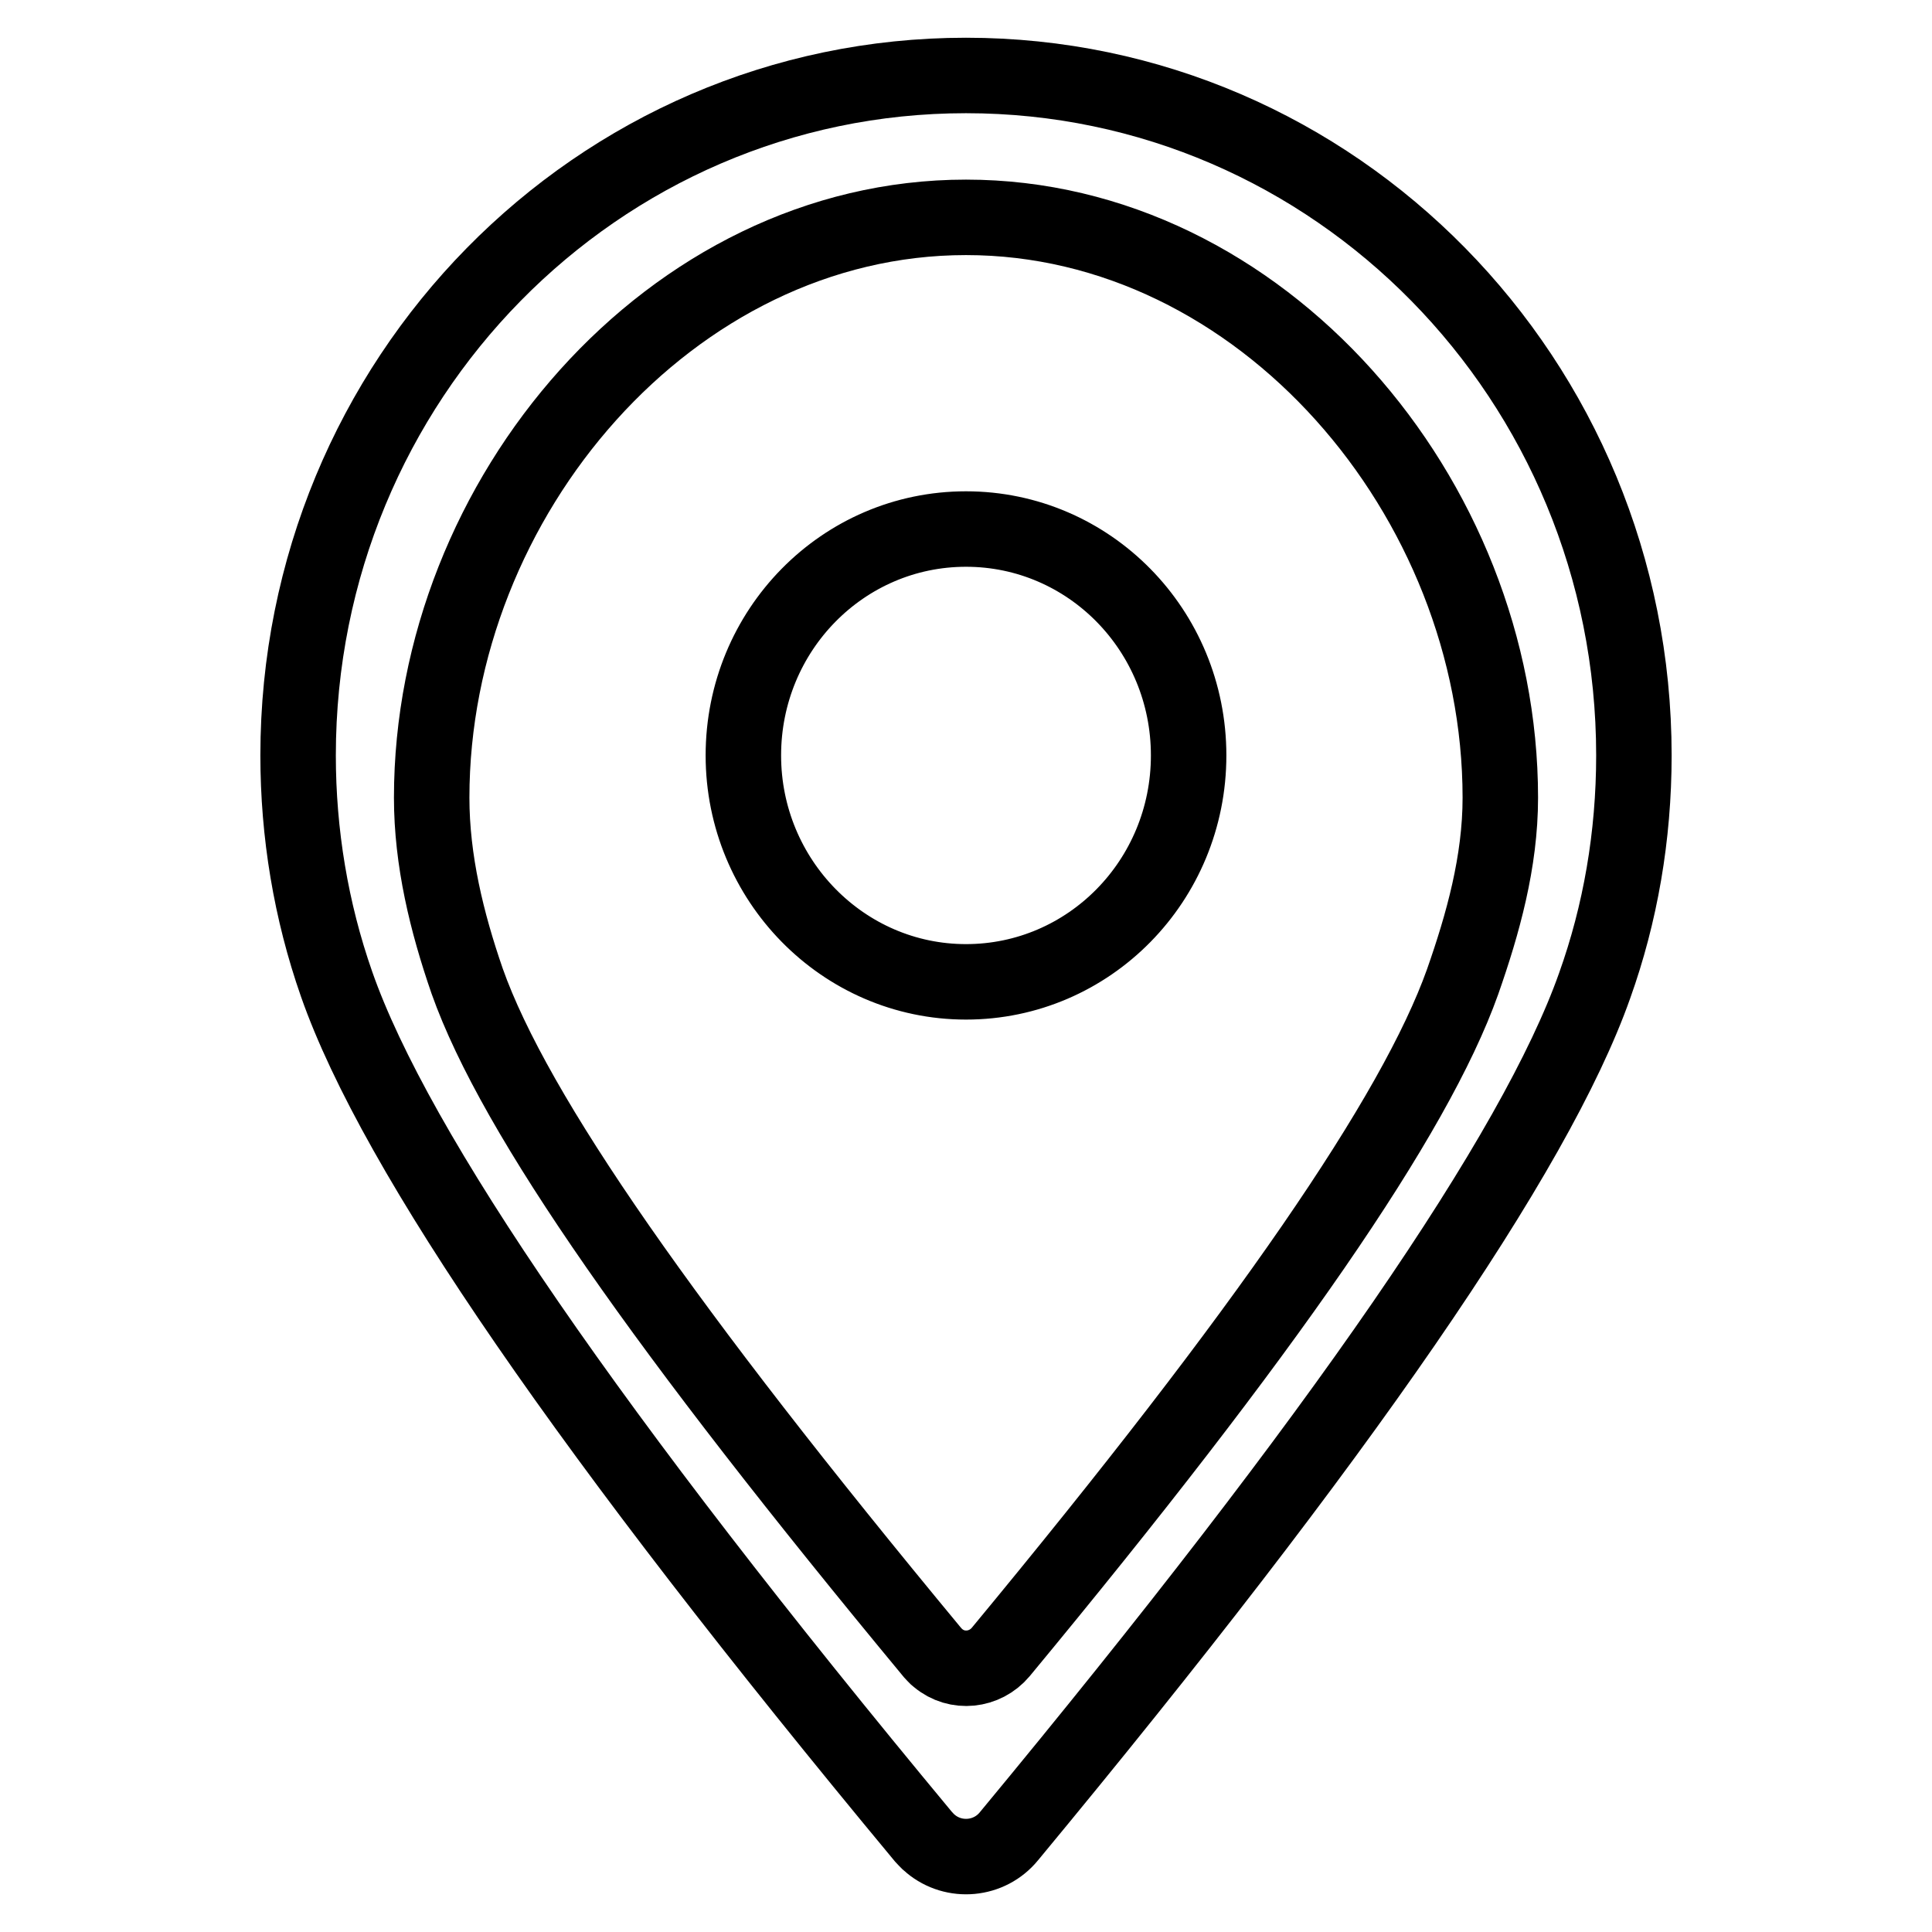 <?xml version="1.0" encoding="utf-8"?>
<!-- Svg Vector Icons : http://www.onlinewebfonts.com/icon -->
<!DOCTYPE svg PUBLIC "-//W3C//DTD SVG 1.1//EN" "http://www.w3.org/Graphics/SVG/1.1/DTD/svg11.dtd">
<svg version="1.1" xmlns="http://www.w3.org/2000/svg" xmlns:xlink="http://www.w3.org/1999/xlink" x="0px" y="0px" viewBox="0 0 256 256" enable-background="new 0 0 256 256" xml:space="preserve">
<g> <path stroke-width="10" fill-opacity="0" stroke="#000000"  d="M128,10c-48.9,0-88.5,40.3-88.5,90.1c0,10.3,1.7,20.6,5.1,30.3c7.8,22.3,33.7,59.9,77.7,112.9 c0.3,0.3,0.6,0.7,1,1c3.1,2.6,7.8,2.2,10.4-1c43.9-53,69.8-90.6,77.6-112.7c3.4-9.5,5.2-19.8,5.2-30.5C216.5,50.3,176.9,10,128,10z  M193.8,130.1c-6.3,17.7-26.1,46.4-61.2,88.8c-2.1,2.5-5.8,2.9-8.3,0.8c-0.3-0.2-0.5-0.5-0.8-0.8c-35.2-42.5-55.3-71.1-61.6-88.9 c-2.7-7.8-4.7-16-4.7-24.3c0-39.8,31.7-76.9,70.8-76.9c39.1,0,70.8,37.1,70.8,76.9C198.8,114.2,196.5,122.4,193.8,130.1z  M128,130.1c16.3,0,29.5-13.4,29.5-30c0-16.6-13.2-30-29.5-30c-16.3,0-29.5,13.4-29.5,30C98.5,116.6,111.7,130.1,128,130.1z"/></g>
</svg>
